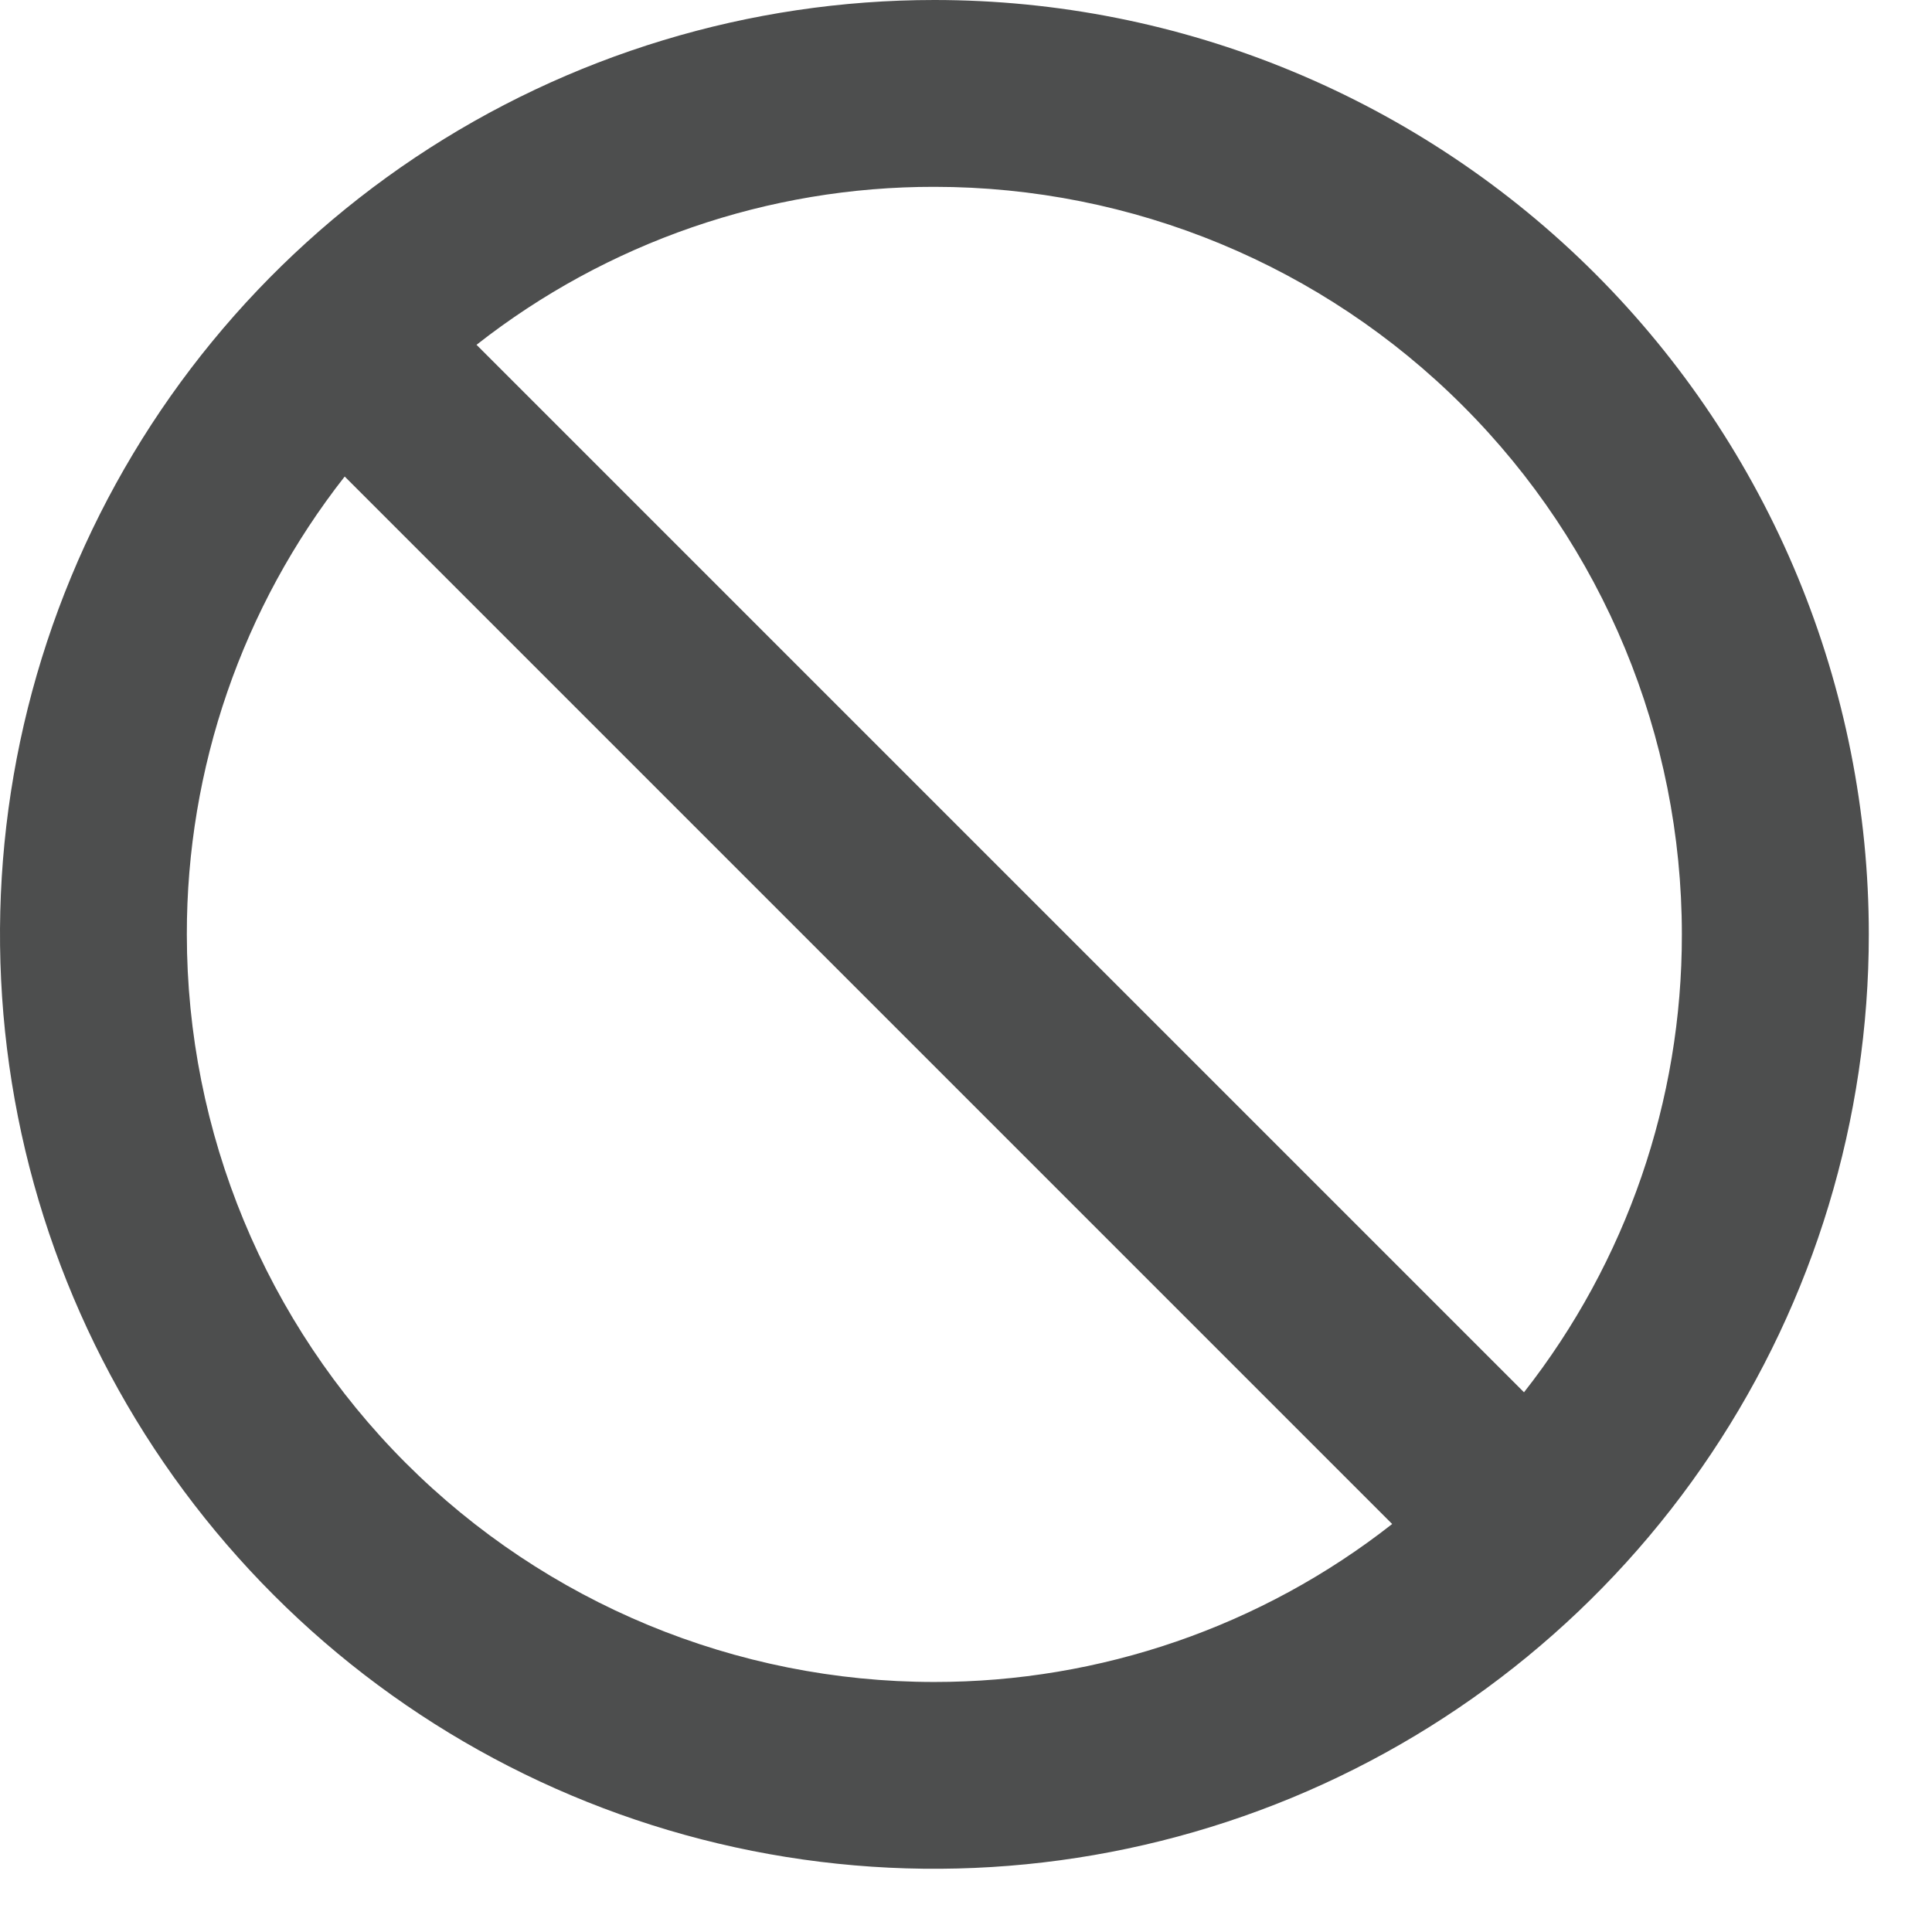 <svg width="17" height="17" viewBox="0 0 17 17" fill="none" xmlns="http://www.w3.org/2000/svg">
<path d="M8.221 6.08212e-08C6.595 0 5.005 0.483 3.653 1.386C2.301 2.29 1.248 3.574 0.626 5.076C0.003 6.579 -0.159 8.232 0.158 9.827C0.475 11.421 1.259 12.886 2.409 14.036C3.558 15.186 5.023 15.969 6.618 16.286C8.213 16.603 9.866 16.44 11.369 15.818C12.871 15.196 14.155 14.142 15.058 12.79C15.962 11.438 16.444 9.848 16.444 8.222C16.444 7.142 16.231 6.073 15.818 5.075C15.405 4.078 14.799 3.171 14.036 2.408C13.272 1.644 12.365 1.039 11.368 0.626C10.37 0.212 9.301 -0 8.221 6.08212e-08ZM8.221 14.8C6.477 14.8 4.804 14.107 3.57 12.873C2.337 11.639 1.644 9.966 1.644 8.222C1.642 6.761 2.131 5.342 3.033 4.193L12.25 13.41C11.101 14.312 9.682 14.801 8.221 14.8ZM13.41 12.251L4.193 3.034C5.342 2.132 6.76 1.642 8.221 1.644C9.966 1.644 11.639 2.337 12.872 3.571C14.106 4.804 14.799 6.477 14.799 8.222C14.801 9.683 14.312 11.102 13.41 12.251Z" fill="#4D4E4E"/>
</svg>
